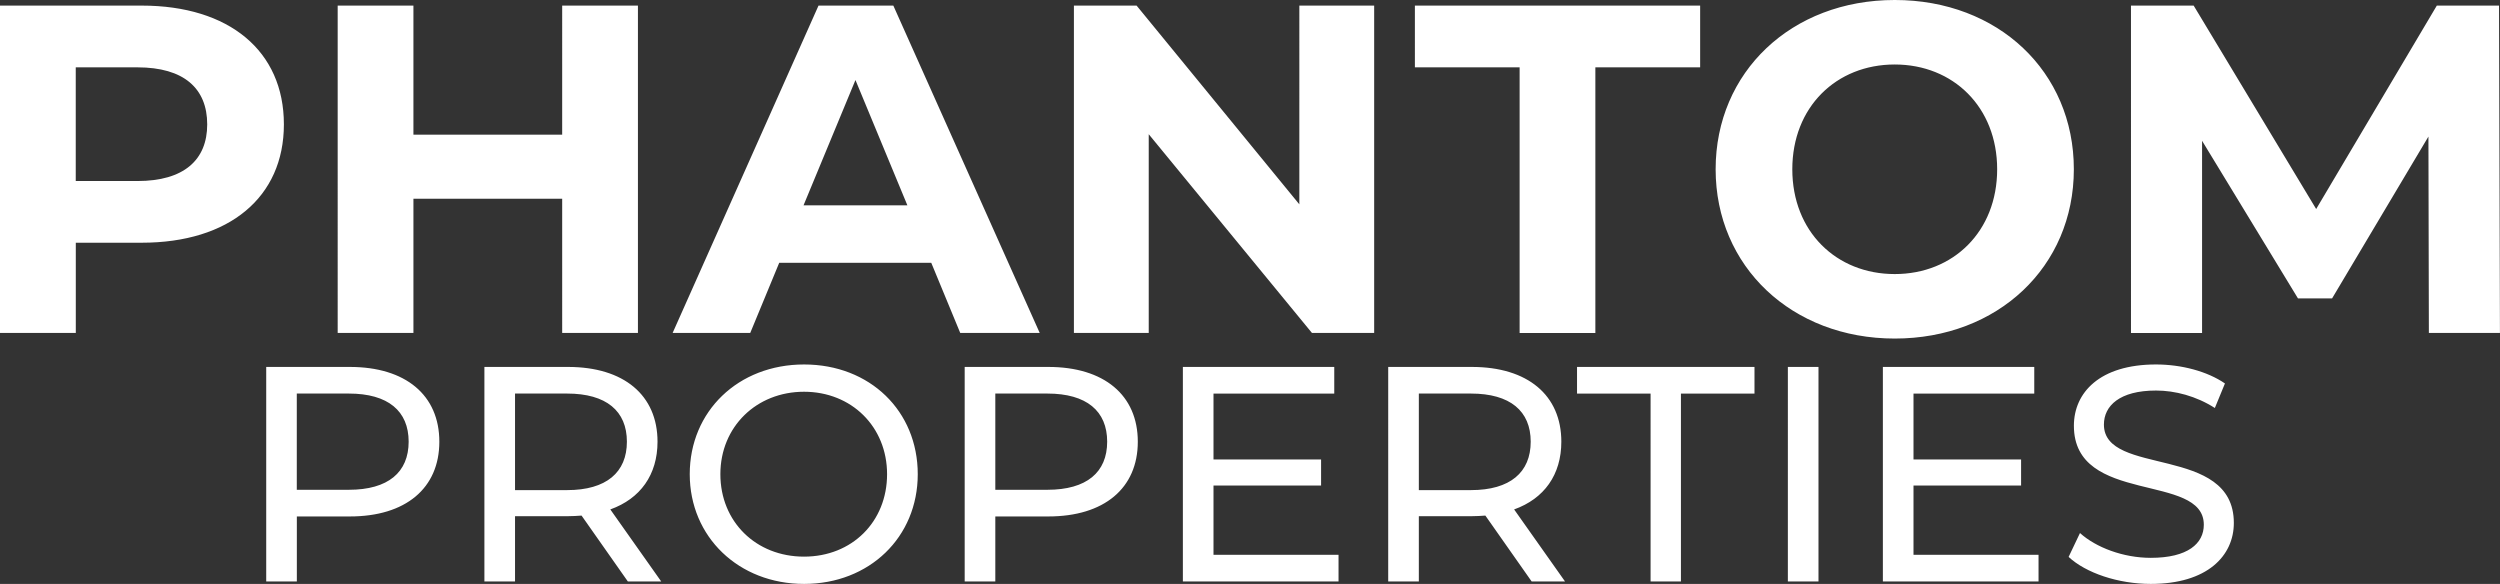 <svg xmlns="http://www.w3.org/2000/svg" data-name="Layer 2" viewBox="0 0 455.46 106.38"><rect x="0" y="0" width="455.46" height="106.38" fill="#333333" stroke="none"/><path d="M51.72 22.66c0 13.29-9.97 21.56-25.9 21.56H13.81v16.44H0V1.02h25.82c15.93 0 25.9 8.26 25.9 21.64Zm-13.97 0c0-6.56-4.26-10.39-12.7-10.39H13.8v20.71h11.25c8.44 0 12.7-3.83 12.7-10.31Zm78.47-21.64v59.64h-13.8V36.21h-27.1v24.45h-13.8V1.02h13.8v23.52h27.1V1.02h13.8Zm53.43 46.86h-27.69l-5.28 12.78h-14.14l26.58-59.64h13.63l26.67 59.64h-14.48l-5.28-12.78Zm-4.34-10.47-9.46-22.83-9.46 22.83h18.91Zm85.04-36.39v59.64h-11.33l-29.74-36.21v36.21h-13.63V1.02h11.42l29.65 36.21V1.02h13.63Zm26.51 11.25h-19.09V1.02h51.97v11.25h-19.09v48.4h-13.8v-48.4Zm35.7 18.57c0-17.72 13.8-30.84 32.63-30.84s32.63 13.04 32.63 30.84-13.89 30.84-32.63 30.84-32.63-13.12-32.63-30.84Zm51.29 0c0-11.33-8.01-19.09-18.66-19.09s-18.66 7.75-18.66 19.09 8.01 19.09 18.66 19.09 18.66-7.75 18.66-19.09Zm78.65 29.83-.08-35.79-17.55 29.48h-6.22l-17.47-28.71v35.02h-12.95V1.02h11.42l22.32 37.06 21.98-37.06h11.33l.17 59.64H442.5ZM80.04 80.47c0 8.49-6.14 13.62-16.3 13.62h-9.66v11.84H48.5V66.85h15.24c10.16 0 16.3 5.14 16.3 13.62Zm-5.59 0c0-5.58-3.74-8.77-10.89-8.77h-9.49v17.53h9.49c7.15 0 10.89-3.18 10.89-8.77Zm39.93 25.46-8.43-12c-.78.06-1.62.11-2.46.11h-9.66v11.89h-5.58V66.85h15.24c10.16 0 16.3 5.14 16.3 13.62 0 6.03-3.13 10.38-8.6 12.34l9.27 13.12h-6.09Zm-.17-25.46c0-5.58-3.74-8.77-10.89-8.77h-9.49v17.59h9.49c7.15 0 10.89-3.24 10.89-8.82Zm11.45 5.92c0-11.45 8.82-19.99 20.83-19.99s20.71 8.49 20.71 19.99-8.82 19.99-20.71 19.99-20.83-8.54-20.83-19.99Zm35.95 0c0-8.65-6.48-15.02-15.13-15.02s-15.24 6.36-15.24 15.02 6.48 15.02 15.24 15.02 15.13-6.37 15.13-15.02Zm45.68-5.92c0 8.49-6.14 13.62-16.3 13.62h-9.66v11.84h-5.58V66.85h15.24c10.16 0 16.3 5.14 16.3 13.62Zm-5.58 0c0-5.58-3.74-8.77-10.89-8.77h-9.49v17.53h9.49c7.15 0 10.89-3.18 10.89-8.77Zm42.15 20.6v4.86H215.5V66.85h27.58v4.86h-22v12h19.6v4.75h-19.6v12.62h22.78Zm35.18 4.86-8.43-12c-.78.06-1.62.11-2.46.11h-9.66v11.89h-5.58V66.85h15.24c10.16 0 16.3 5.14 16.3 13.62 0 6.03-3.13 10.38-8.6 12.34l9.27 13.12h-6.09Zm-.17-25.46c0-5.58-3.74-8.77-10.89-8.77h-9.49v17.59h9.49c7.15 0 10.89-3.24 10.89-8.82Zm21.84-8.76h-13.4v-4.86h32.33v4.86h-13.4v34.22h-5.53V71.71Zm25.01-4.86h5.58v39.08h-5.58V66.85Zm45.67 34.22v4.86h-28.36V66.85h27.58v4.86h-22v12h19.6v4.75h-19.6v12.62h22.78Zm5.48.39 2.07-4.35c2.9 2.62 7.87 4.52 12.9 4.52 6.76 0 9.66-2.62 9.66-6.03 0-9.55-23.67-3.52-23.67-18.03 0-6.03 4.69-11.17 14.96-11.17 4.58 0 9.32 1.23 12.56 3.46l-1.84 4.47c-3.41-2.18-7.26-3.18-10.72-3.18-6.64 0-9.49 2.79-9.49 6.2 0 9.55 23.67 3.57 23.67 17.92 0 5.97-4.8 11.11-15.13 11.11-5.97 0-11.84-2.01-14.96-4.91Z" data-name="Layer 1" style="fill:#fff"/></svg>